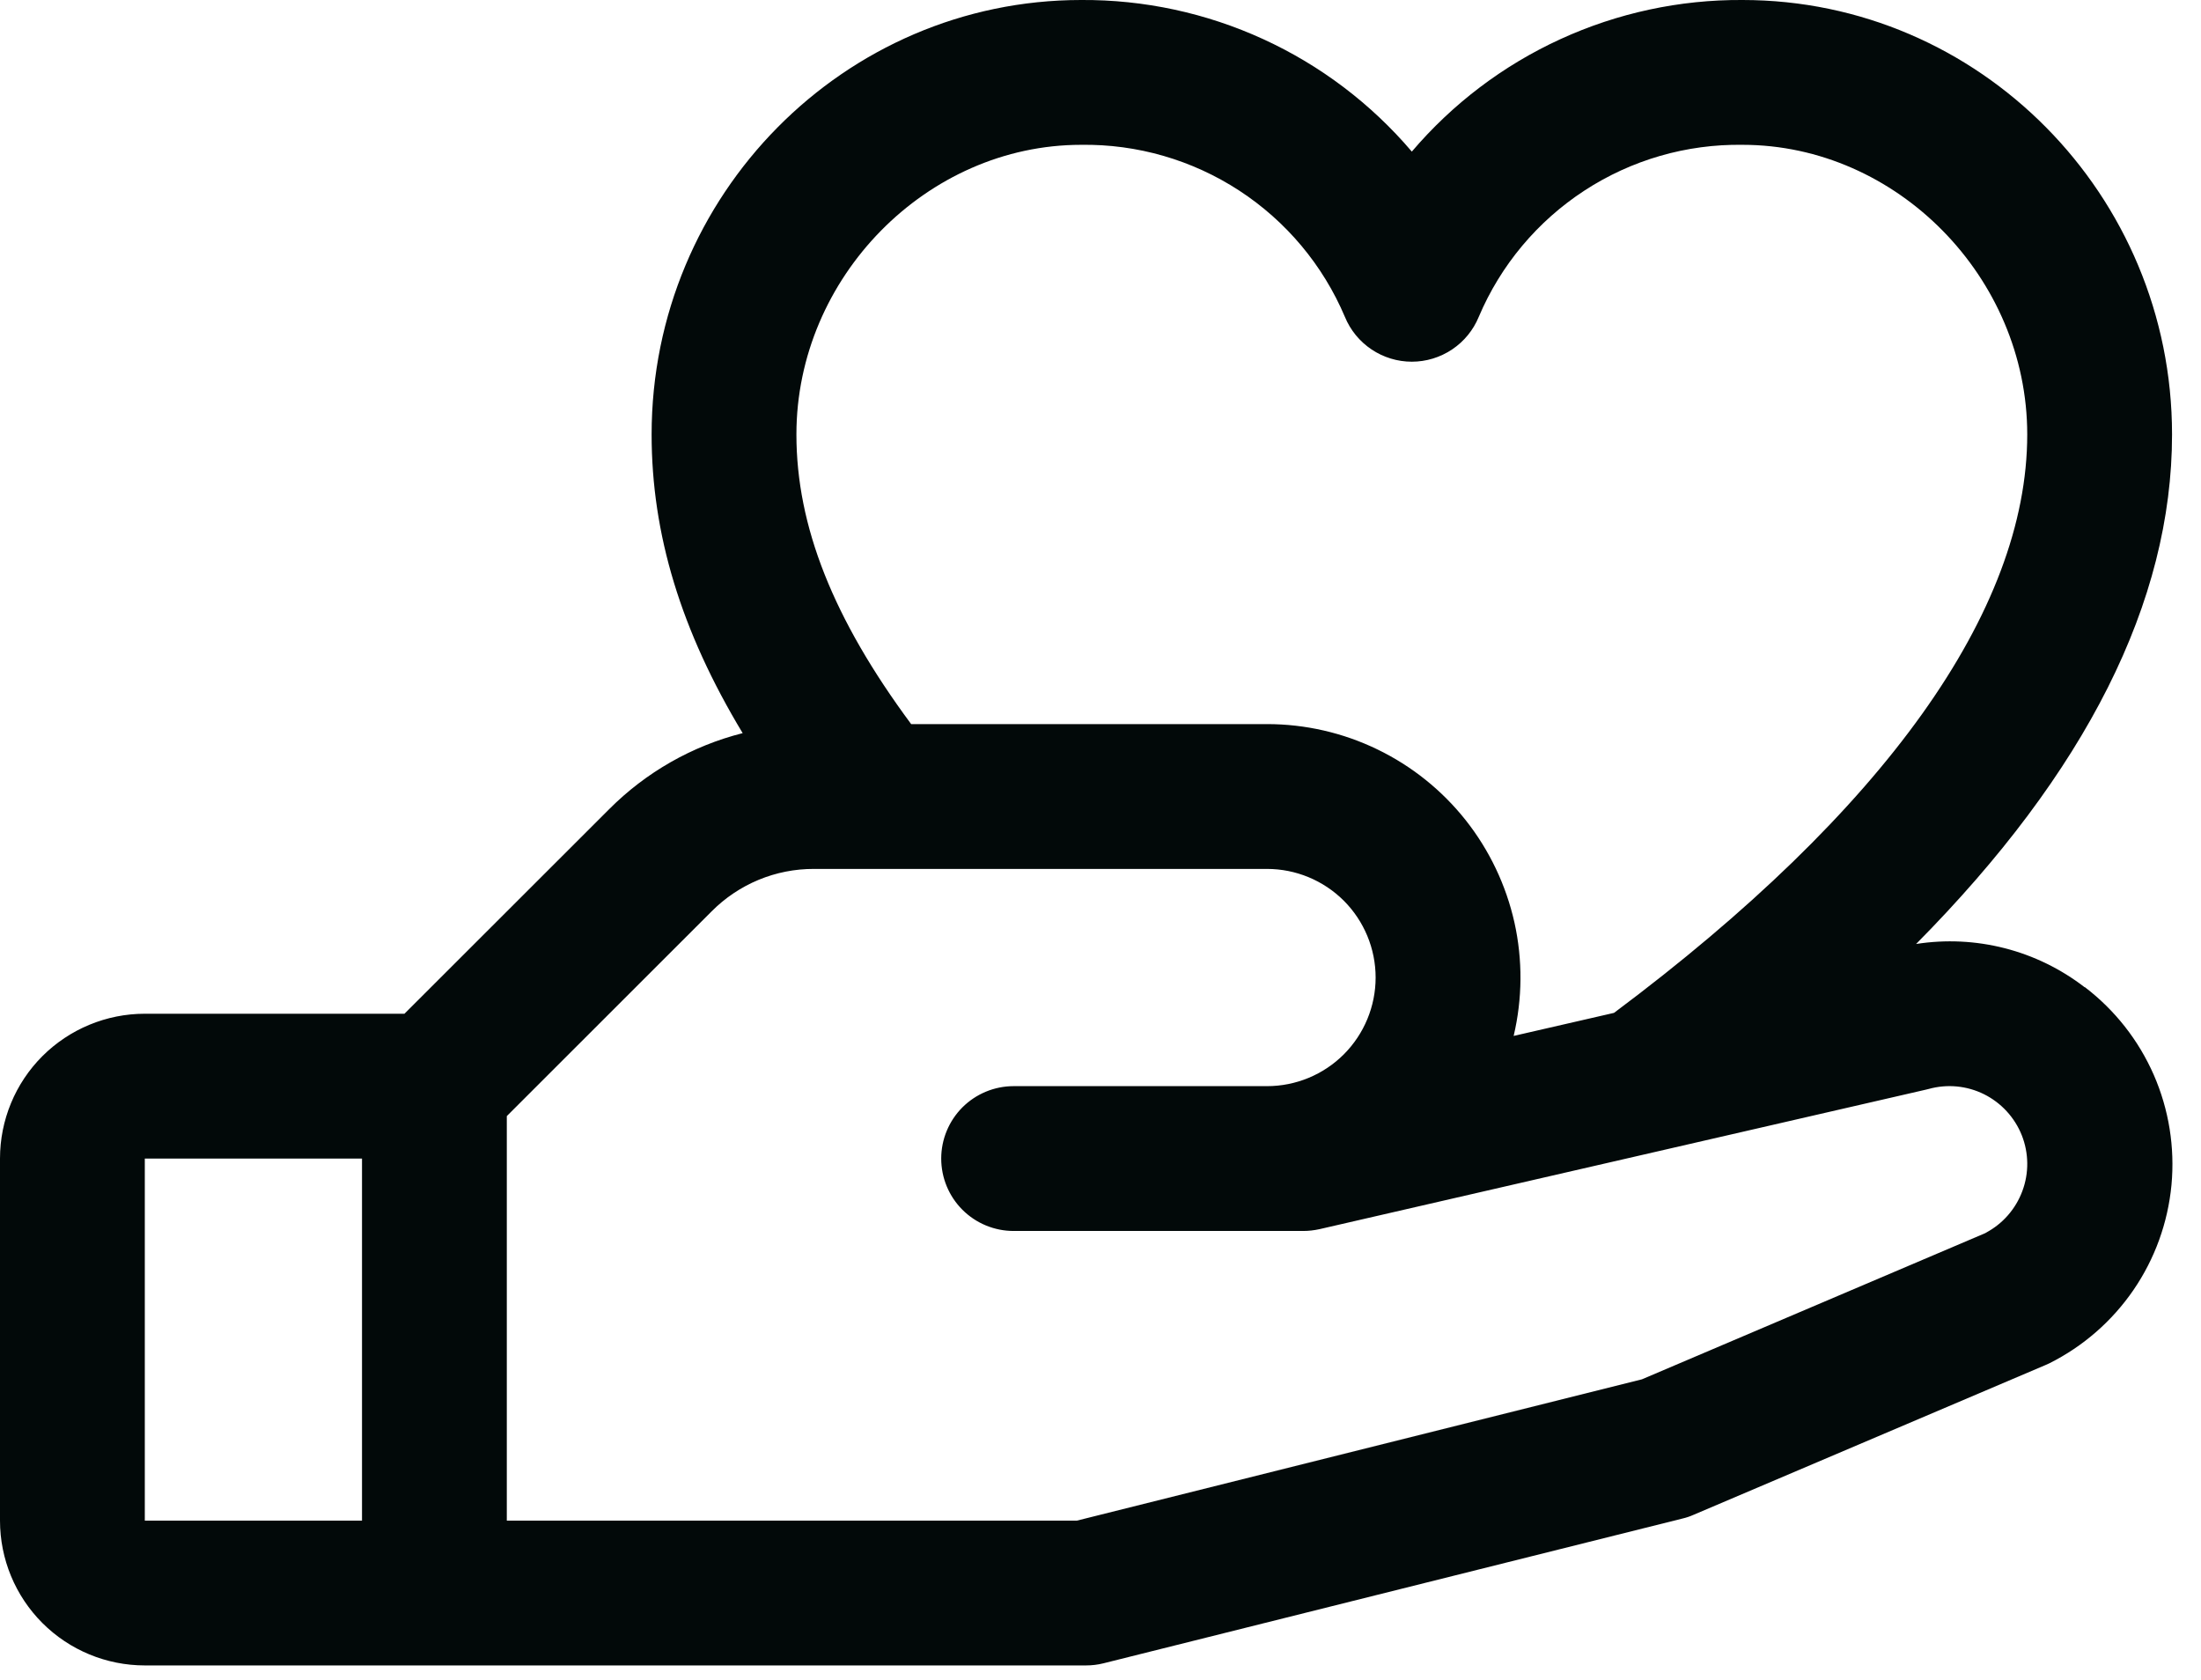 <svg xmlns="http://www.w3.org/2000/svg" fill="none" viewBox="0 0 38 29" height="29" width="38">
<path fill="#020909" d="M35.989 17.041C35.58 16.726 35.112 16.497 34.612 16.369C34.112 16.241 33.591 16.216 33.081 16.296C36.016 13.333 37.5 10.388 37.5 7.5C37.5 3.364 34.173 0 30.084 0C28.999 -0.007 27.926 0.224 26.94 0.676C25.953 1.128 25.078 1.791 24.375 2.617C23.672 1.791 22.797 1.128 21.81 0.676C20.824 0.224 19.751 -0.007 18.666 0C14.577 0 11.25 3.364 11.25 7.5C11.25 9.219 11.756 10.889 12.822 12.656C11.949 12.877 11.153 13.331 10.517 13.969L6.983 17.5H2.5C1.837 17.5 1.201 17.764 0.732 18.232C0.263 18.701 0 19.337 0 20L0 26.25C0 26.913 0.263 27.549 0.732 28.018C1.201 28.487 1.837 28.75 2.5 28.75H18.75C18.852 28.75 18.954 28.738 19.053 28.713L29.053 26.213C29.117 26.198 29.179 26.177 29.239 26.15L35.312 23.566L35.381 23.535C35.965 23.243 36.465 22.807 36.834 22.269C37.203 21.731 37.428 21.108 37.49 20.458C37.551 19.808 37.446 19.154 37.185 18.556C36.923 17.958 36.514 17.437 35.995 17.041H35.989ZM18.666 2.5C19.634 2.486 20.584 2.761 21.395 3.29C22.206 3.819 22.841 4.577 23.219 5.469C23.313 5.698 23.473 5.894 23.679 6.032C23.885 6.17 24.127 6.244 24.375 6.244C24.623 6.244 24.865 6.17 25.071 6.032C25.277 5.894 25.437 5.698 25.531 5.469C25.909 4.577 26.544 3.819 27.355 3.29C28.166 2.761 29.116 2.486 30.084 2.5C32.748 2.5 35 4.789 35 7.5C35 10.549 32.533 13.997 27.866 17.485L26.133 17.883C26.285 17.24 26.29 16.572 26.147 15.927C26.003 15.283 25.716 14.679 25.307 14.161C24.897 13.643 24.376 13.225 23.781 12.937C23.187 12.649 22.535 12.5 21.875 12.5H15.731C14.383 10.681 13.75 9.081 13.75 7.5C13.75 4.789 16.002 2.5 18.666 2.5ZM2.5 20H6.25V26.25H2.5V20ZM34.286 21.283L28.348 23.811L18.594 26.25H8.75V19.267L12.286 15.733C12.517 15.5 12.793 15.315 13.096 15.189C13.399 15.063 13.725 14.999 14.053 15H21.875C22.372 15 22.849 15.198 23.201 15.549C23.552 15.901 23.75 16.378 23.75 16.875C23.75 17.372 23.552 17.849 23.201 18.201C22.849 18.553 22.372 18.75 21.875 18.75H17.5C17.169 18.75 16.851 18.882 16.616 19.116C16.382 19.351 16.25 19.669 16.25 20C16.25 20.332 16.382 20.65 16.616 20.884C16.851 21.119 17.169 21.25 17.5 21.25H22.5C22.594 21.25 22.688 21.239 22.78 21.219L33.248 18.811L33.297 18.799C33.617 18.71 33.958 18.742 34.255 18.89C34.551 19.038 34.783 19.29 34.906 19.598C35.028 19.907 35.032 20.249 34.916 20.56C34.801 20.871 34.575 21.129 34.281 21.283H34.286Z"></path>
</svg>
